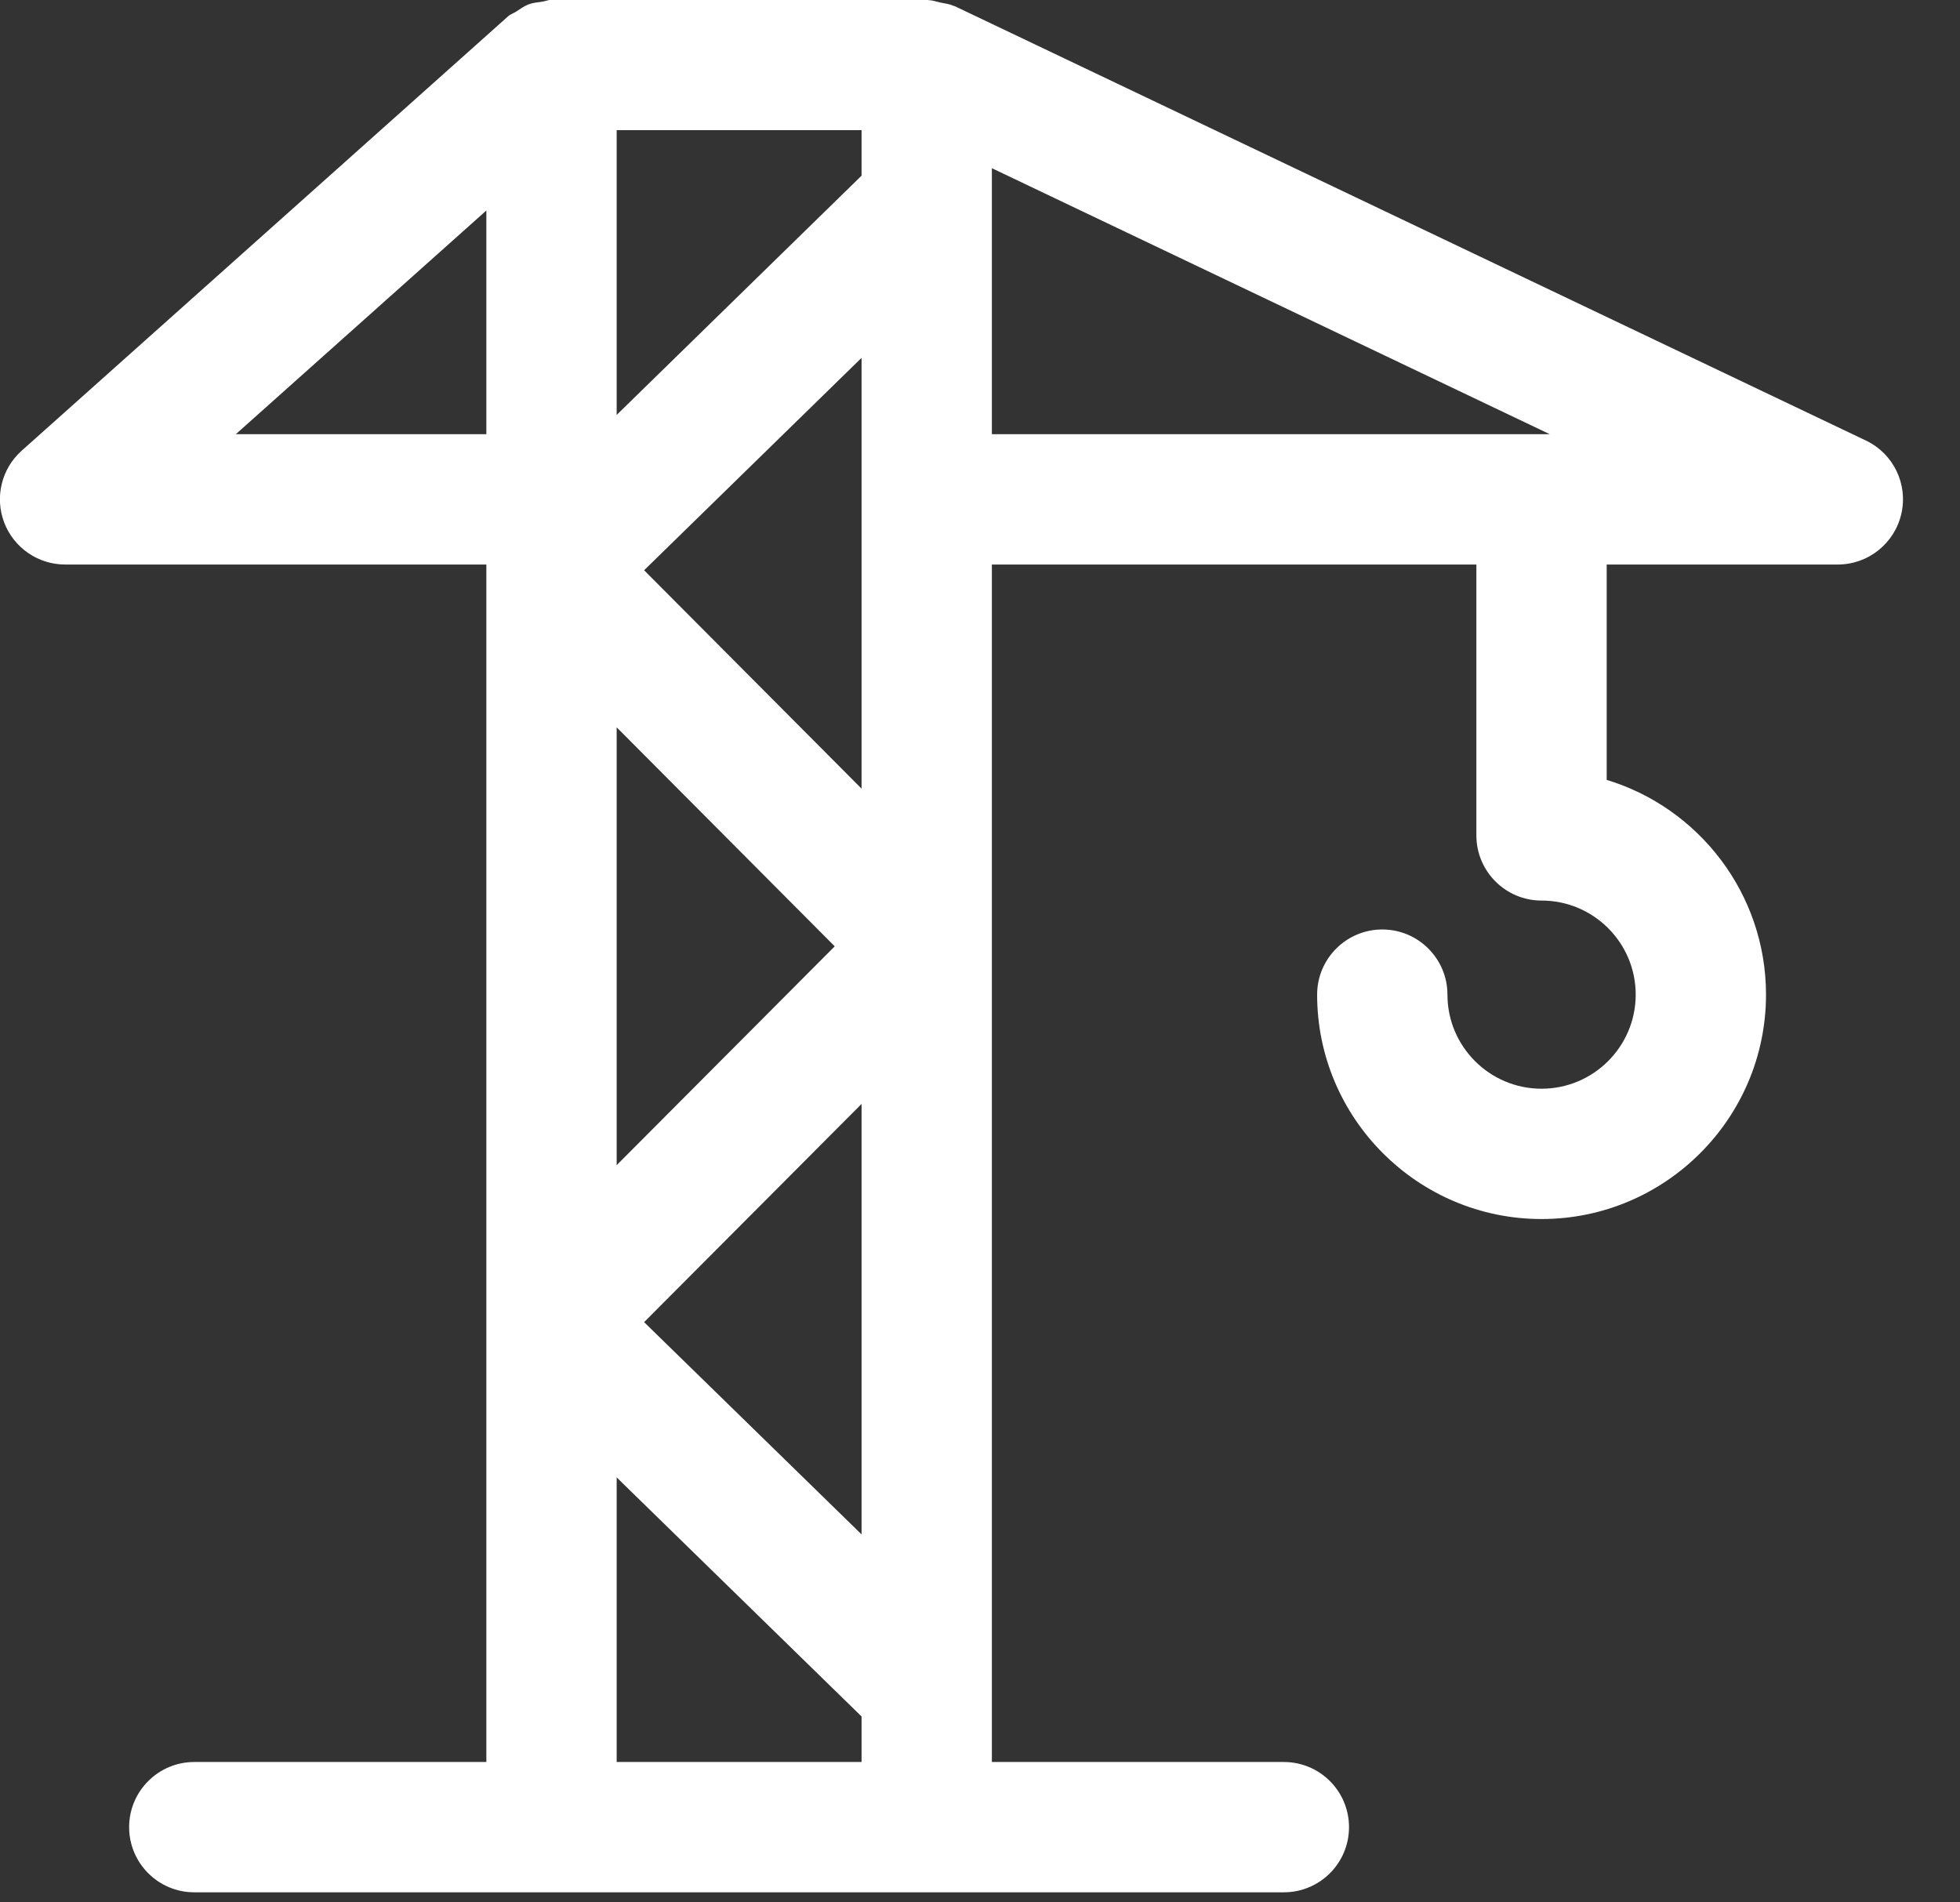 <?xml version="1.0" encoding="UTF-8" standalone="no"?>
<!DOCTYPE svg PUBLIC "-//W3C//DTD SVG 1.1//EN" "http://www.w3.org/Graphics/SVG/1.1/DTD/svg11.dtd">
<svg width="100%" height="100%" viewBox="0 0 34 33" version="1.1" xmlns="http://www.w3.org/2000/svg" xmlns:xlink="http://www.w3.org/1999/xlink" xml:space="preserve" xmlns:serif="http://www.serif.com/" style="fill-rule:evenodd;clip-rule:evenodd;stroke-linejoin:round;stroke-miterlimit:2;">
    <rect x="0" y="0" width="34" height="33" fill="#333333" stroke="none"/>
    <g transform="matrix(1.507,0,0,1.507,17.206,29.905)">
        <path d="M0,-17.908L6.422,-14.846L0,-14.846L0,-17.908ZM-4.319,0.438L-4.319,-2.838L-1.5,-0.086L-1.5,0.438L-4.319,0.438ZM-8.703,-14.846L-5.819,-17.421L-5.819,-14.846L-8.703,-14.846ZM-1.5,-18.346L-1.5,-17.822L-4.319,-15.068L-4.319,-18.346L-1.5,-18.346ZM-4.003,-13.28L-1.5,-15.725L-1.5,-10.766L-4.003,-13.28ZM-1.5,-7.137L-1.5,-2.182L-4.003,-4.625L-1.5,-7.137ZM-1.809,-8.951L-4.319,-6.432L-4.319,-11.472L-1.809,-8.951ZM10.061,-14.773L-0.427,-19.773C-0.432,-19.776 -0.437,-19.775 -0.443,-19.777C-0.489,-19.799 -0.542,-19.804 -0.593,-19.815C-0.64,-19.825 -0.686,-19.842 -0.732,-19.843C-0.739,-19.843 -0.744,-19.846 -0.75,-19.846L-5.069,-19.846C-5.106,-19.846 -5.138,-19.831 -5.174,-19.825C-5.229,-19.817 -5.283,-19.813 -5.335,-19.793C-5.386,-19.773 -5.428,-19.742 -5.472,-19.713C-5.504,-19.692 -5.54,-19.682 -5.569,-19.656L-11.168,-14.656C-11.4,-14.449 -11.48,-14.12 -11.369,-13.829C-11.258,-13.539 -10.979,-13.346 -10.668,-13.346L-5.819,-13.346L-5.819,0.438L-9.181,0.438C-9.595,0.438 -9.931,0.774 -9.931,1.188C-9.931,1.602 -9.595,1.938 -9.181,1.938L3.361,1.938C3.775,1.938 4.111,1.602 4.111,1.188C4.111,0.774 3.775,0.438 3.361,0.438L0,0.438L0,-13.346L5.577,-13.346L5.577,-10.228C5.577,-9.814 5.913,-9.478 6.327,-9.478C6.925,-9.478 7.411,-8.993 7.411,-8.395C7.411,-7.798 6.925,-7.312 6.327,-7.312C5.729,-7.312 5.244,-7.798 5.244,-8.395C5.244,-8.809 4.908,-9.145 4.494,-9.145C4.08,-9.145 3.744,-8.809 3.744,-8.395C3.744,-6.971 4.903,-5.812 6.327,-5.812C7.751,-5.812 8.911,-6.971 8.911,-8.395C8.911,-9.558 8.137,-10.546 7.077,-10.867L7.077,-13.346L9.738,-13.346C10.088,-13.346 10.392,-13.59 10.469,-13.931C10.547,-14.273 10.377,-14.623 10.061,-14.773" style="fill:white;fill-rule:nonzero;"/>
    </g>
</svg>
